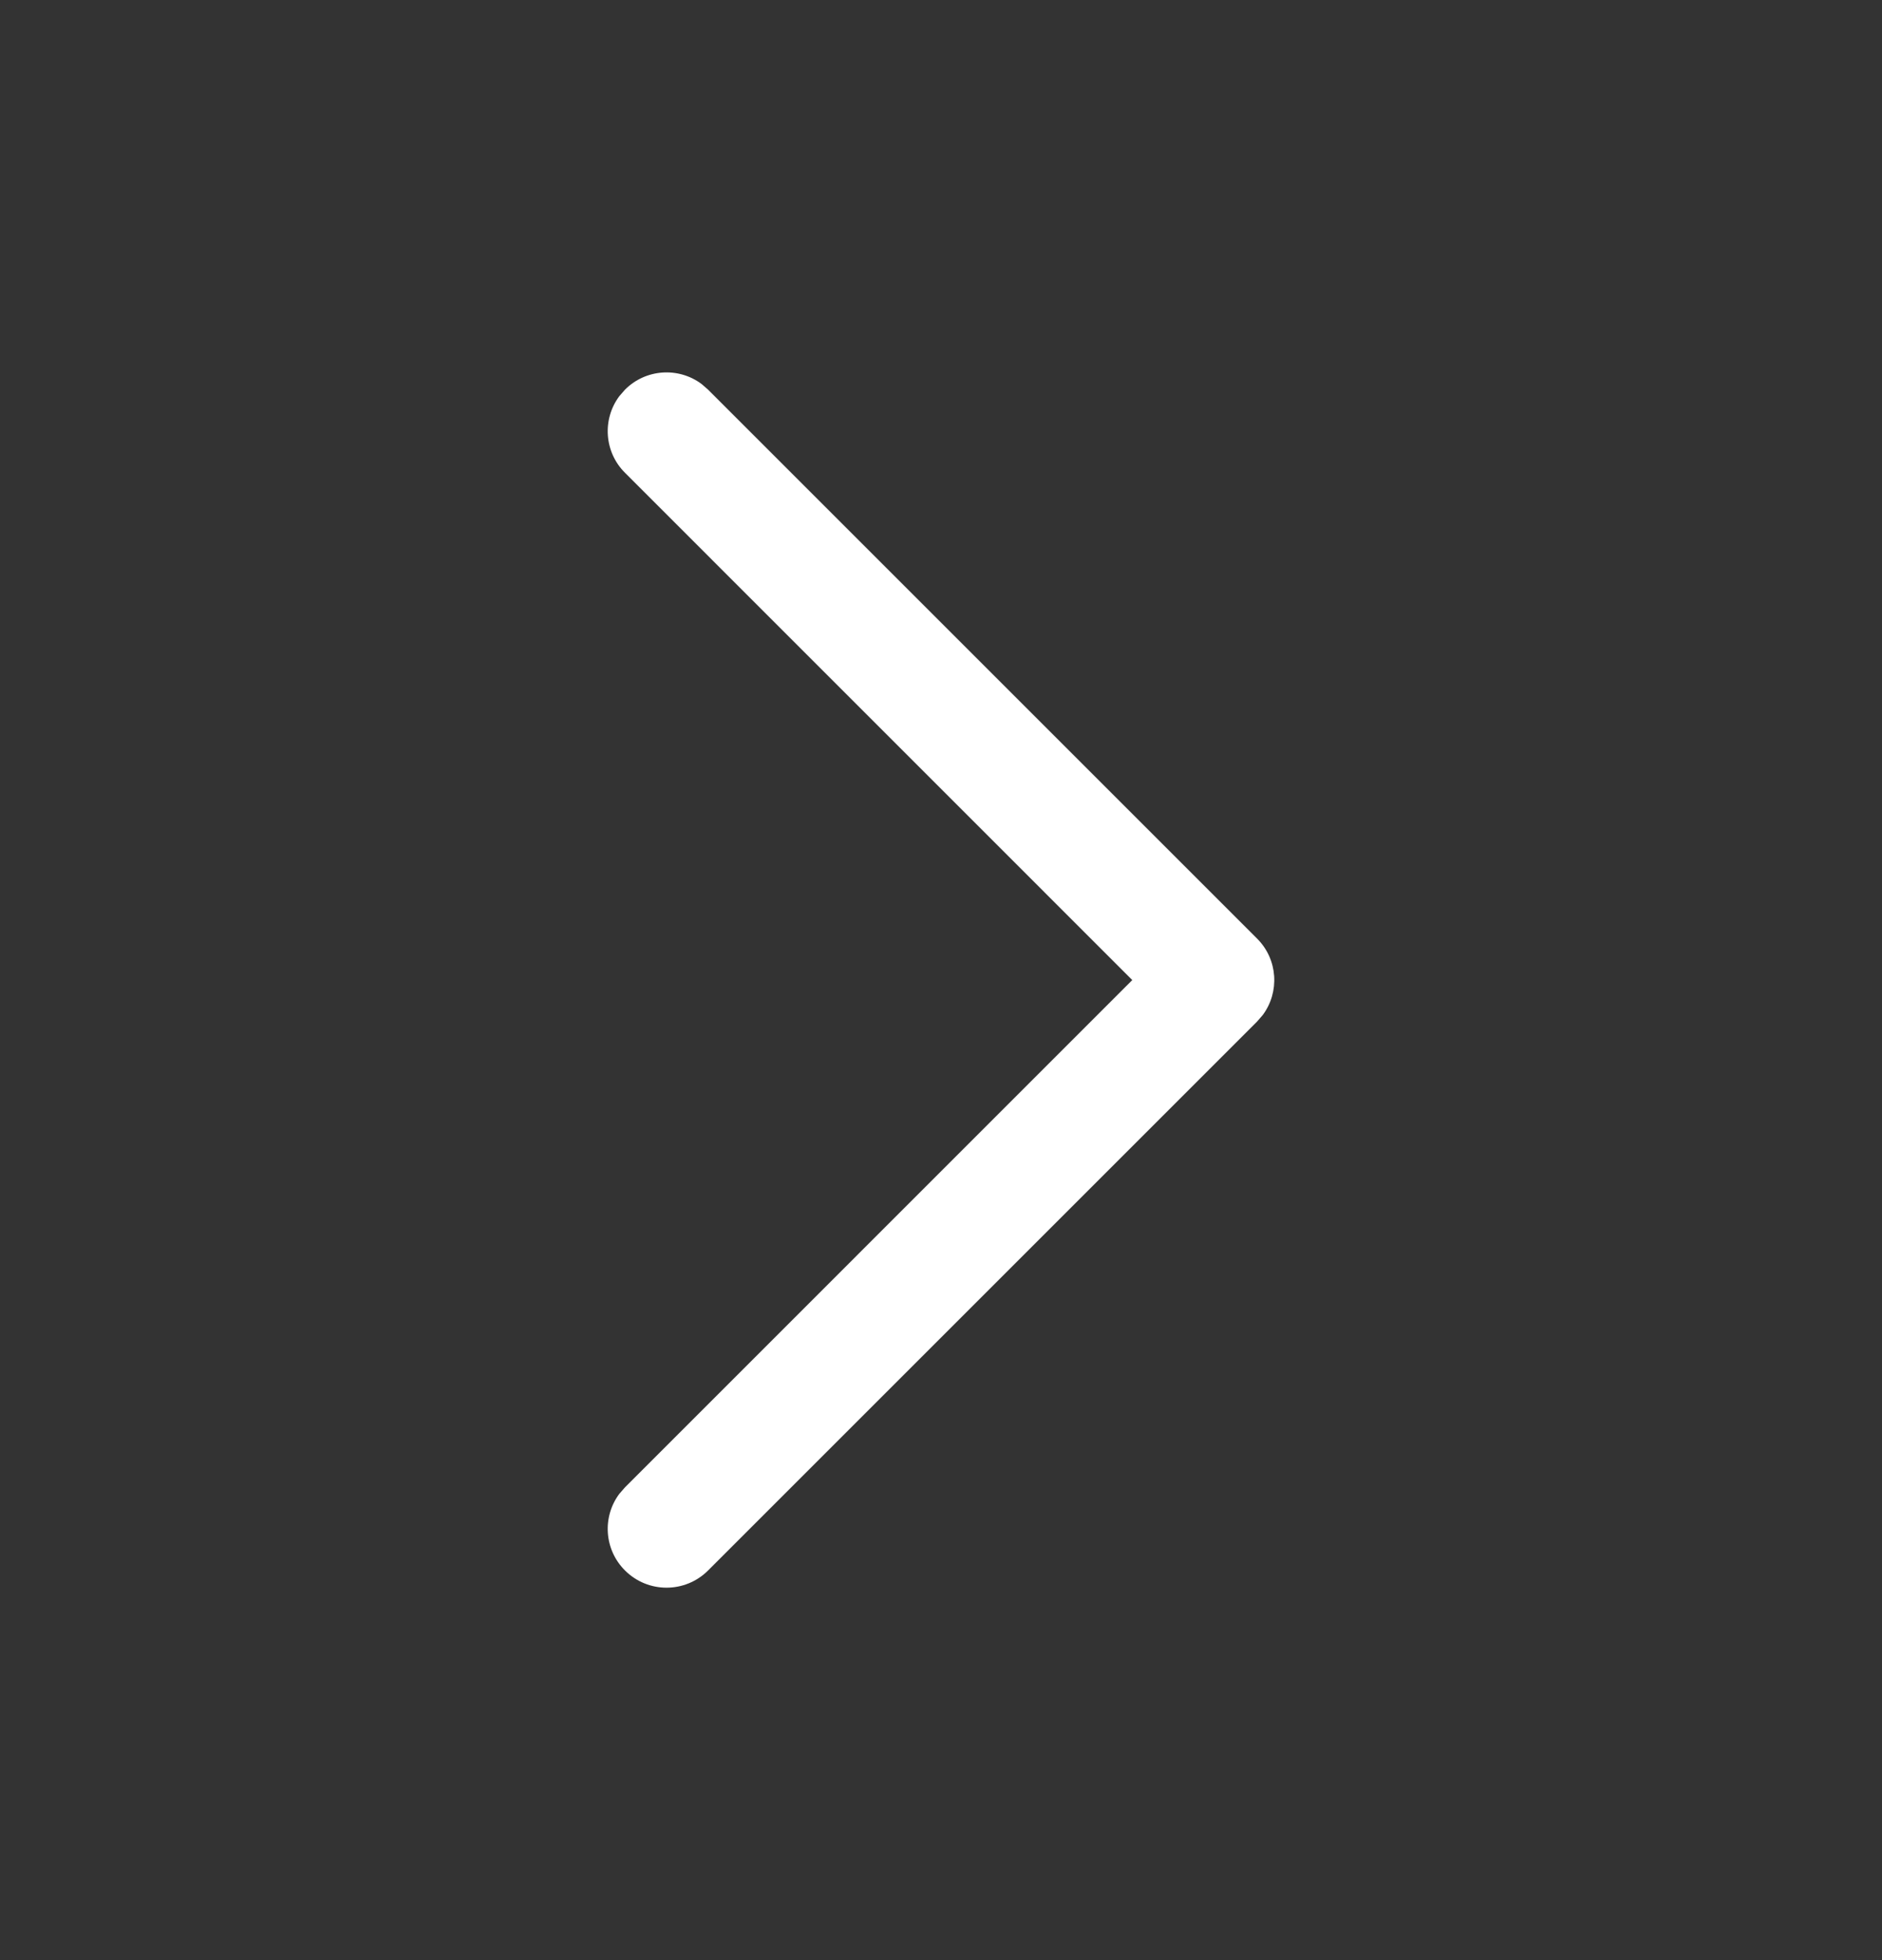 <?xml version="1.0" encoding="UTF-8"?> <svg xmlns="http://www.w3.org/2000/svg" width="24" height="25" viewBox="0 0 24 25" fill="none"><rect x="0" y="0" width="24" height="25" fill="#333333" stroke="none"/> <path d="M7.97 20.03C7.703 19.764 7.679 19.347 7.897 19.054L7.97 18.97L14.439 12.5L7.97 6.03C7.703 5.764 7.679 5.347 7.897 5.054L7.97 4.97C8.236 4.703 8.653 4.679 8.946 4.897L9.03 4.97L16.03 11.97C16.297 12.236 16.321 12.653 16.103 12.946L16.03 13.03L9.03 20.03C8.737 20.323 8.263 20.323 7.97 20.03Z" fill="white"></path> </svg> 
